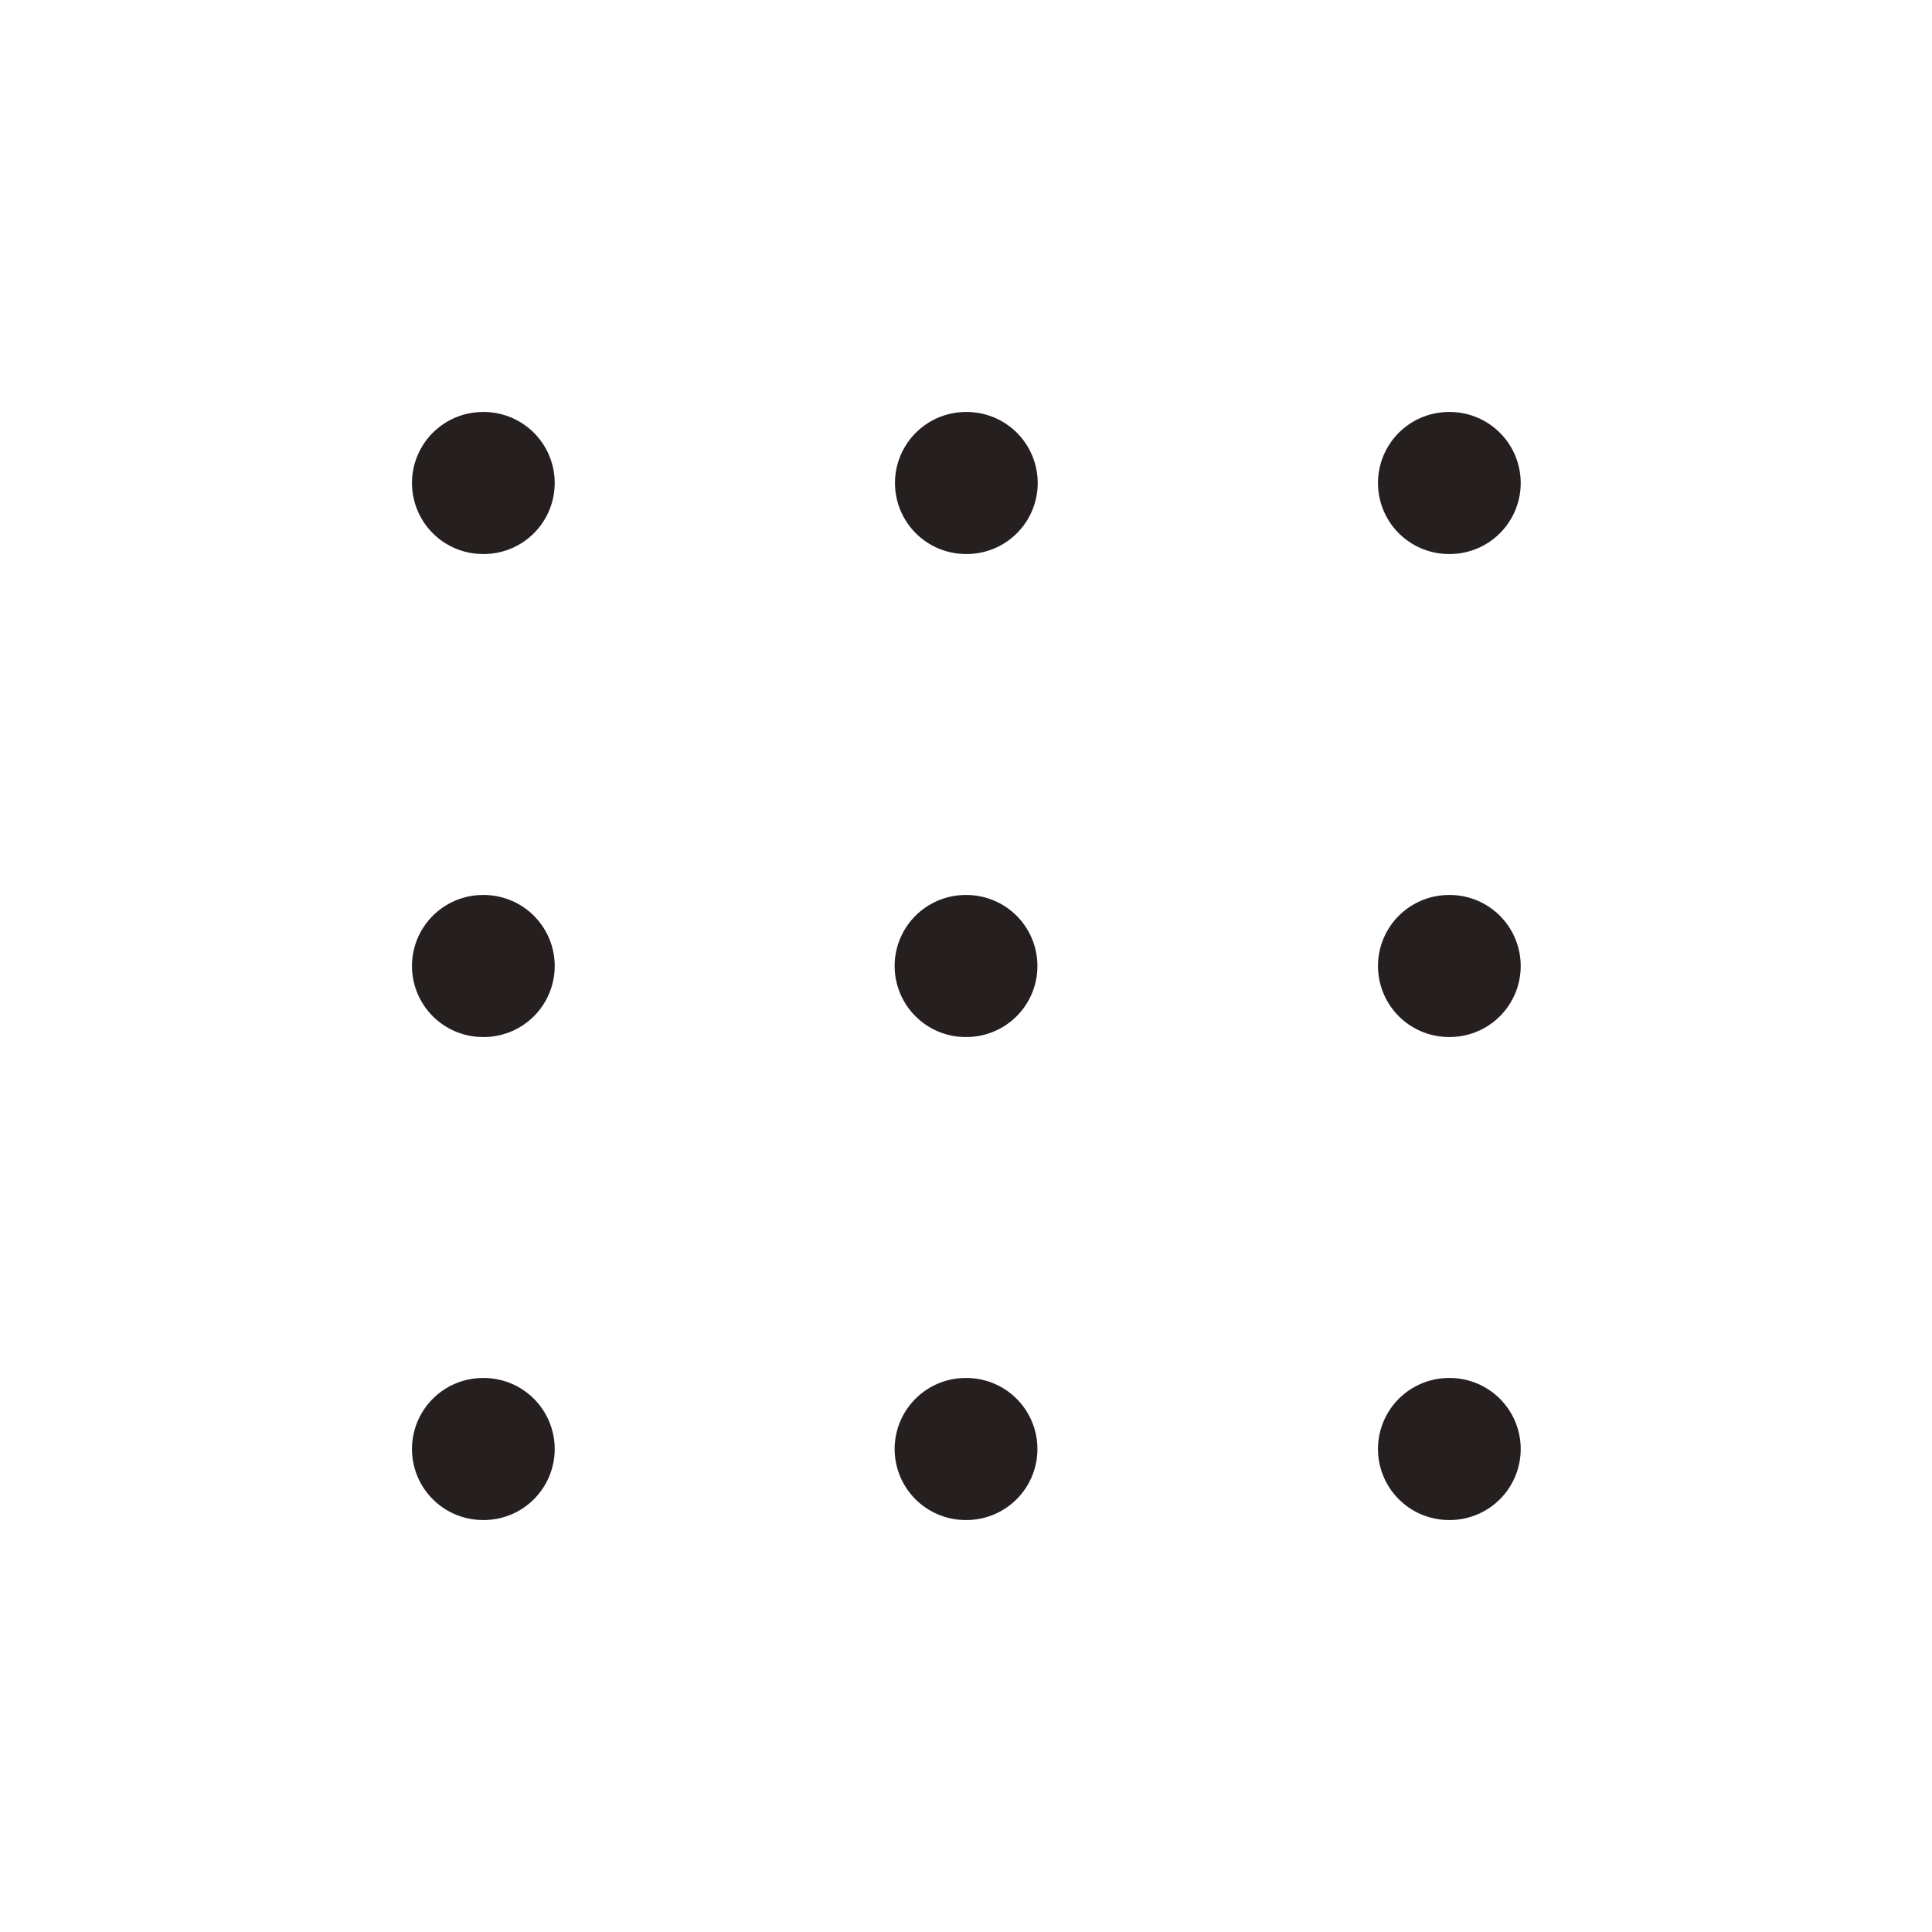 <svg width="34" height="34" viewBox="0 0 34 34" fill="none" xmlns="http://www.w3.org/2000/svg">
<path d="M16.994 25.5H17.007" stroke="#261F1F" stroke-width="2.5" stroke-linecap="round" stroke-linejoin="round"/>
<path d="M25.5 25.5H25.512" stroke="#261F1F" stroke-width="2.5" stroke-linecap="round" stroke-linejoin="round"/>
<path d="M8.5 25.5H8.512" stroke="#261F1F" stroke-width="2.5" stroke-linecap="round" stroke-linejoin="round"/>
<path d="M16.994 17H17.007" stroke="#261F1F" stroke-width="2.5" stroke-linecap="round" stroke-linejoin="round"/>
<path d="M17 8.5H17.012" stroke="#261F1F" stroke-width="2.5" stroke-linecap="round" stroke-linejoin="round"/>
<path d="M25.5 17H25.512" stroke="#261F1F" stroke-width="2.5" stroke-linecap="round" stroke-linejoin="round"/>
<path d="M25.5 8.5H25.512" stroke="#261F1F" stroke-width="2.5" stroke-linecap="round" stroke-linejoin="round"/>
<path d="M8.5 17H8.512" stroke="#261F1F" stroke-width="2.5" stroke-linecap="round" stroke-linejoin="round"/>
<path d="M8.5 8.5H8.512" stroke="#261F1F" stroke-width="2.5" stroke-linecap="round" stroke-linejoin="round"/>
</svg>
